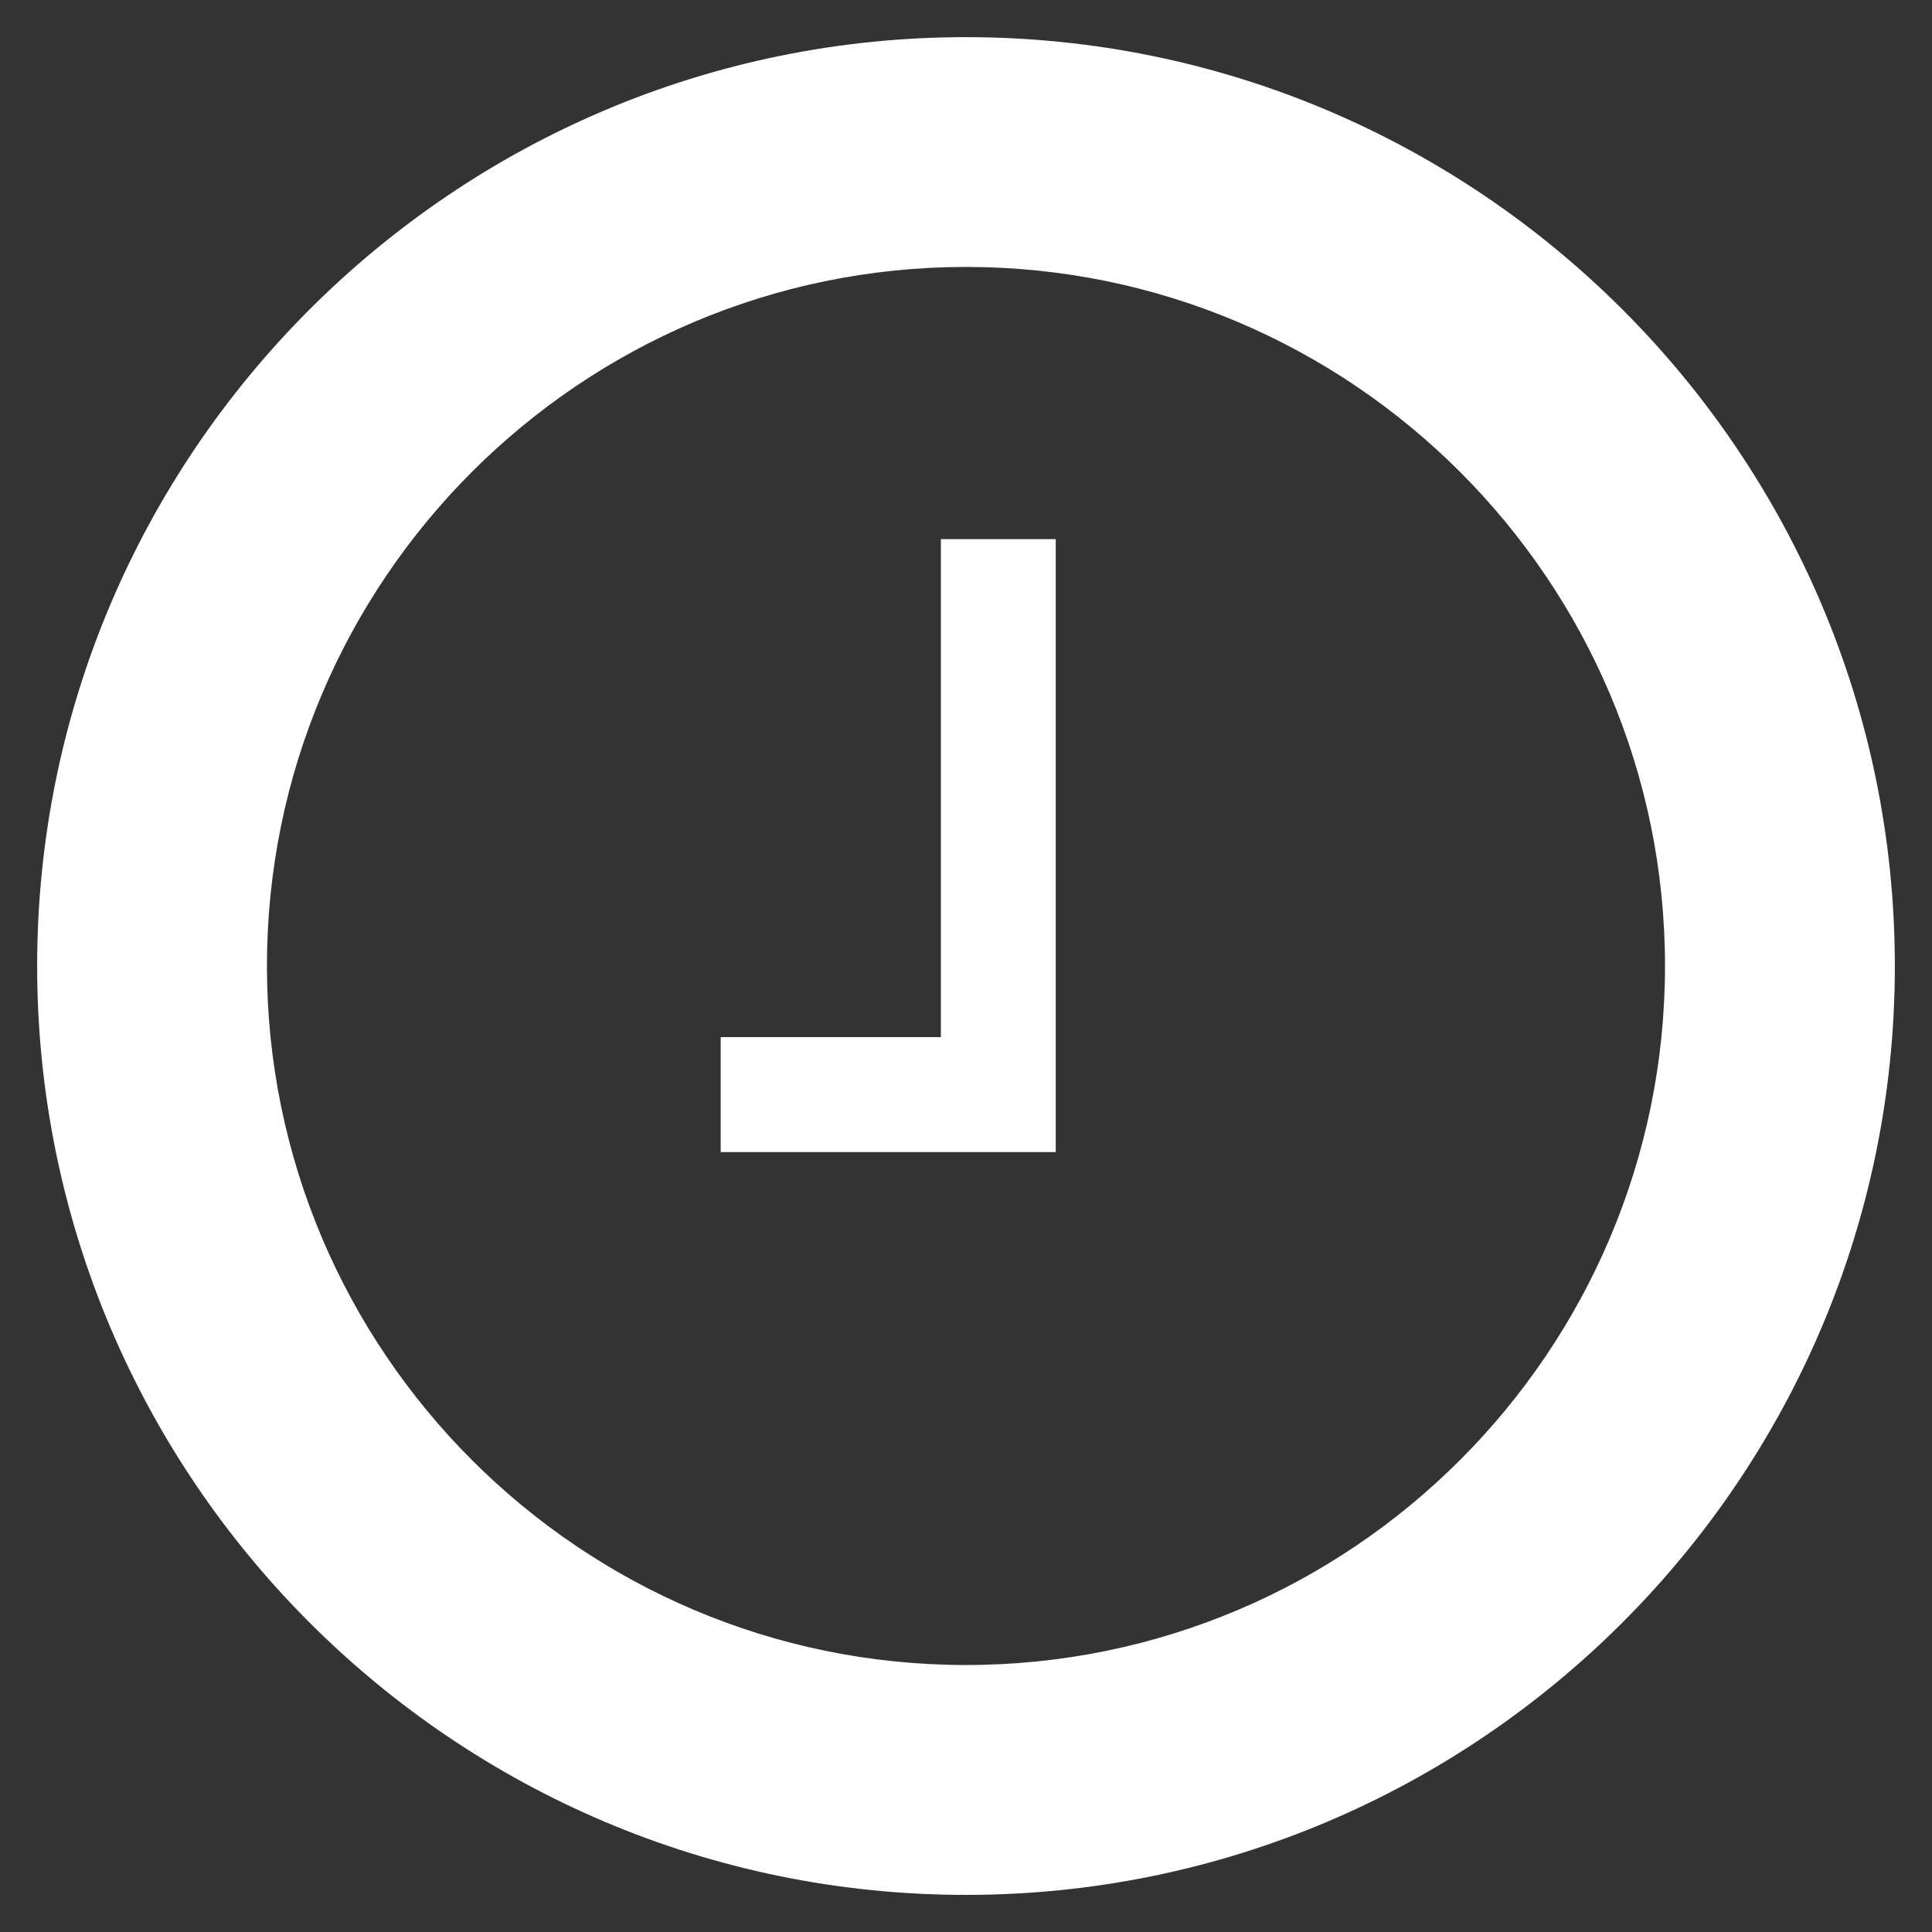 <?xml version="1.0" encoding="utf-8"?>
<!-- Generator: Adobe Illustrator 15.0.0, SVG Export Plug-In . SVG Version: 6.00 Build 0)  -->
<!DOCTYPE svg PUBLIC "-//W3C//DTD SVG 1.1//EN" "http://www.w3.org/Graphics/SVG/1.1/DTD/svg11.dtd">
<svg version="1.1" id="Layer_1" xmlns="http://www.w3.org/2000/svg" xmlns:xlink="http://www.w3.org/1999/xlink" x="0px" y="0px"
	 width="37.44px" height="37.44px" viewBox="0 0 37.44 37.44" enable-background="new 0 0 37.44 37.44" xml:space="preserve">
<rect x="0" y="0" width="37.44" height="37.44" fill="#333333" stroke="none"/>
<g>
	<path fill="#FFFFFF" d="M18.719,0.72c-9.925,0-17.999,8.075-17.999,18c0,9.926,8.074,18.001,17.999,18.001
		c9.926,0,18.001-8.075,18.001-18.001C36.72,8.794,28.645,0.72,18.719,0.72z M18.719,32.266c-7.469,0-13.546-6.077-13.546-13.547
		c0-7.469,6.077-13.546,13.546-13.546c7.471,0,13.547,6.077,13.547,13.546C32.266,26.189,26.19,32.266,18.719,32.266z"/>
	<polygon fill="#FFFFFF" points="18.233,20.098 13.966,20.098 13.966,22.326 20.459,22.326 20.459,10.448 18.233,10.448 	"/>
</g>
</svg>
